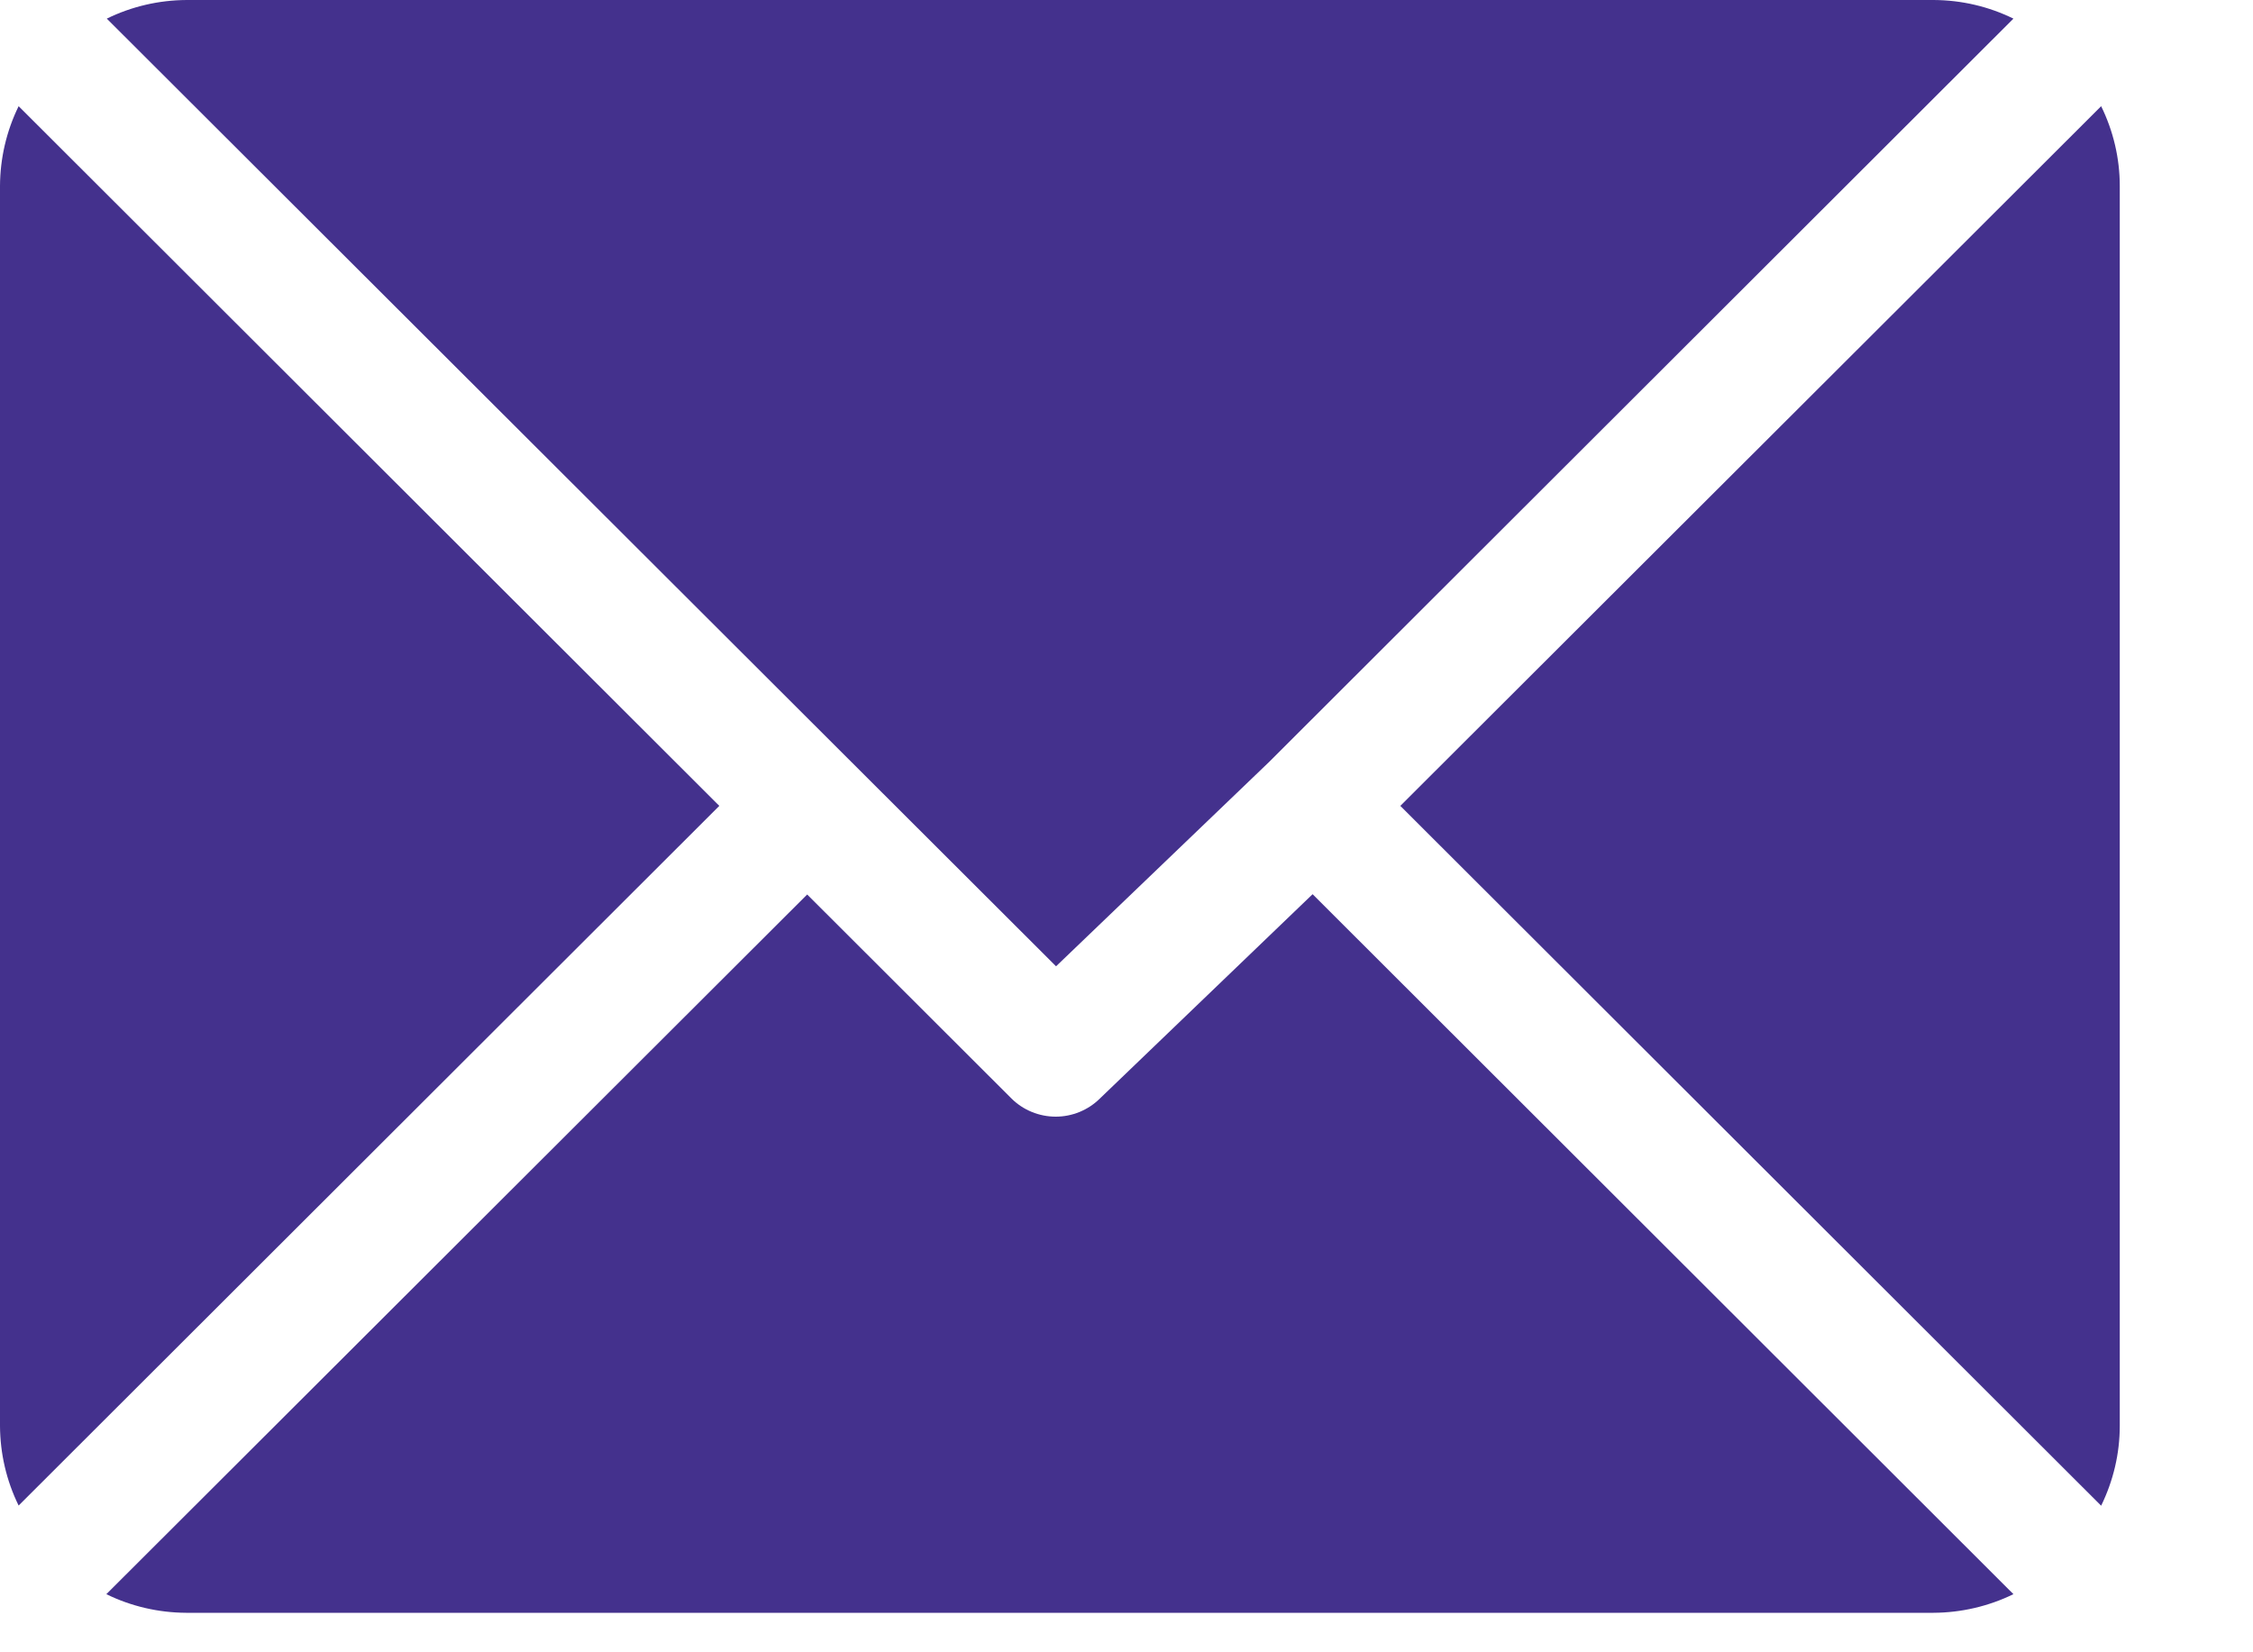 <svg width="15" height="11" viewBox="0 0 15 11" fill="none" xmlns="http://www.w3.org/2000/svg">
<path d="M12.875 1.52588e-05H1.242C1.058 0.001 0.876 0.043 0.711 0.124L7.031 6.433L8.448 5.074L13.405 0.124C13.24 0.043 13.059 0.001 12.875 1.52588e-05Z" fill="#44318D"/>
<path d="M13.989 0.707L9.323 5.365L13.989 10.024C14.07 9.858 14.113 9.677 14.113 9.493V1.237C14.113 1.054 14.07 0.872 13.989 0.707Z" fill="#44318D"/>
<path d="M0.124 0.707C0.043 0.872 0.001 1.054 0 1.237L0 9.493C0.001 9.677 0.043 9.858 0.124 10.023L4.789 5.365L0.124 0.707Z" fill="#44318D"/>
<path d="M8.739 5.953L7.322 7.314C7.244 7.391 7.138 7.434 7.029 7.434C6.919 7.434 6.813 7.391 6.735 7.314L5.374 5.955L0.708 10.613C0.873 10.694 1.055 10.736 1.239 10.737H12.873C13.057 10.736 13.239 10.694 13.405 10.613L8.739 5.953Z" fill="#44318D"/>
</svg>
